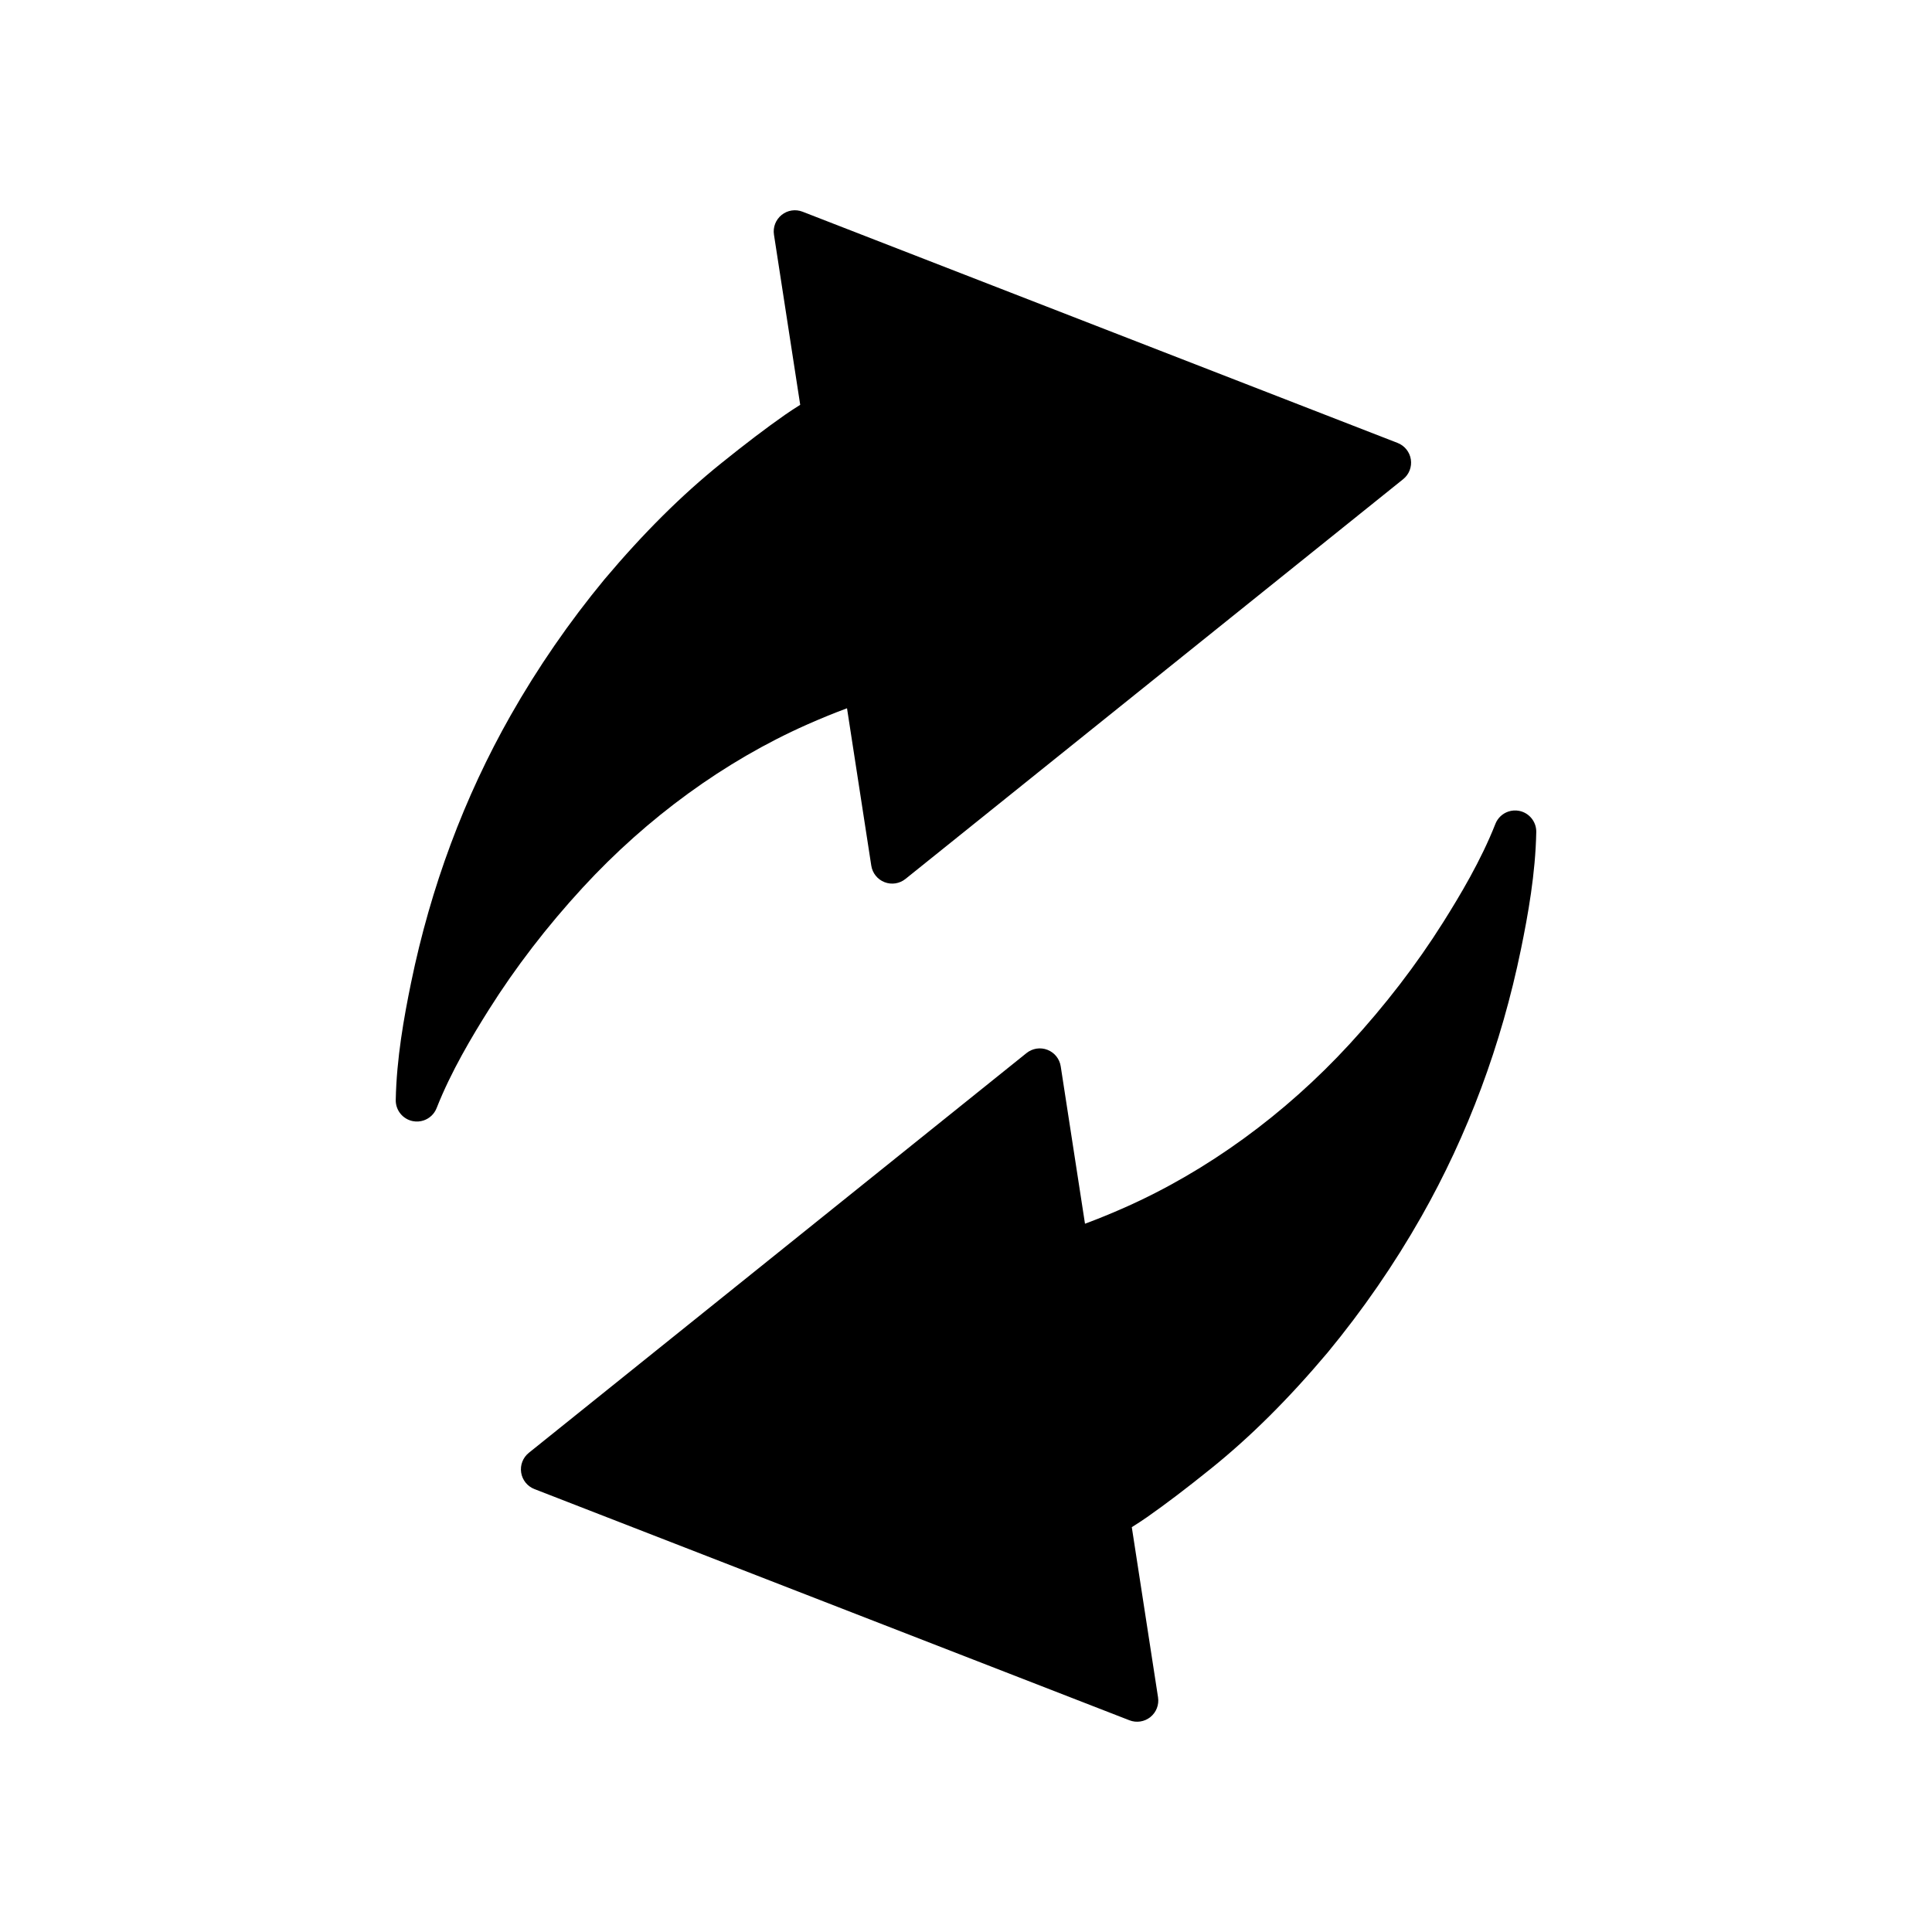 <?xml version="1.0" encoding="iso-8859-1"?>
<!-- Generator: Adobe Illustrator 16.0.0, SVG Export Plug-In . SVG Version: 6.00 Build 0)  -->
<!DOCTYPE svg PUBLIC "-//W3C//DTD SVG 1.1//EN" "http://www.w3.org/Graphics/SVG/1.1/DTD/svg11.dtd">
<svg version="1.1" id="Layer_1" xmlns="http://www.w3.org/2000/svg" xmlns:xlink="http://www.w3.org/1999/xlink" x="0px" y="0px"
	 width="512px" height="512px" viewBox="0 0 512 512" style="enable-background:new 0 0 512 512;" xml:space="preserve">
<g>
	<path d="M213.822,192.045c3.624-1.609,7.141-3.045,10.645-4.346l6.433,41.71c0.306,1.982,1.645,3.649,3.513,4.375
		c1.87,0.727,3.984,0.399,5.545-0.856l131.899-105.943c1.563-1.255,2.337-3.249,2.032-5.229c-0.305-1.98-1.644-3.648-3.512-4.374
		L212.685,56.104c-1.869-0.726-3.983-0.401-5.545,0.855c-1.562,1.255-2.337,3.249-2.031,5.23l6.955,45.094
		c-1.317,0.833-2.676,1.696-4.022,2.642c-5.096,3.573-10.491,7.672-16.979,12.897c-10.456,8.418-20.544,18.451-30.875,30.713
		c-9.33,11.296-17.687,23.415-24.841,36.017c-12.323,21.709-21.21,45.559-26.413,70.889c-1.886,9.184-3.843,20.056-4.057,31.058
		c-0.053,2.716,1.849,5.079,4.512,5.611c0.996,0.198,1.99,0.12,2.898-0.188c1.521-0.516,2.799-1.678,3.421-3.261
		c3.803-9.669,9.401-19.028,13.856-26.102c7.039-11.177,15.397-22.048,24.842-32.311
		C171.536,216.636,192.083,201.696,213.822,192.045z"/>
	<path d="M402.612,214.89c-0.995-0.199-1.99-0.12-2.898,0.188c-1.521,0.516-2.799,1.678-3.421,3.261
		c-3.802,9.669-9.401,19.028-13.856,26.102c-7.039,11.177-15.397,22.048-24.842,32.311c-17.131,18.612-37.678,33.551-59.417,43.202
		c-3.624,1.609-7.141,3.045-10.645,4.347l-6.433-41.711c-0.306-1.981-1.645-3.648-3.513-4.375c-1.87-0.727-3.984-0.4-5.545,0.856
		l-131.9,105.943c-1.563,1.255-2.336,3.248-2.031,5.229c0.305,1.981,1.644,3.649,3.512,4.375l157.692,61.277
		c1.868,0.726,3.983,0.401,5.544-0.854c1.563-1.256,2.337-3.249,2.032-5.23l-6.955-45.094c1.317-0.833,2.676-1.696,4.023-2.641
		c5.095-3.573,10.489-7.672,16.978-12.898c10.456-8.418,20.544-18.451,30.875-30.713c9.33-11.295,17.687-23.414,24.841-36.018
		c12.324-21.708,21.21-45.558,26.414-70.888c1.886-9.184,3.843-20.056,4.057-31.058C407.177,217.785,405.276,215.422,402.612,214.89
		z"/>
</g>
</svg>
